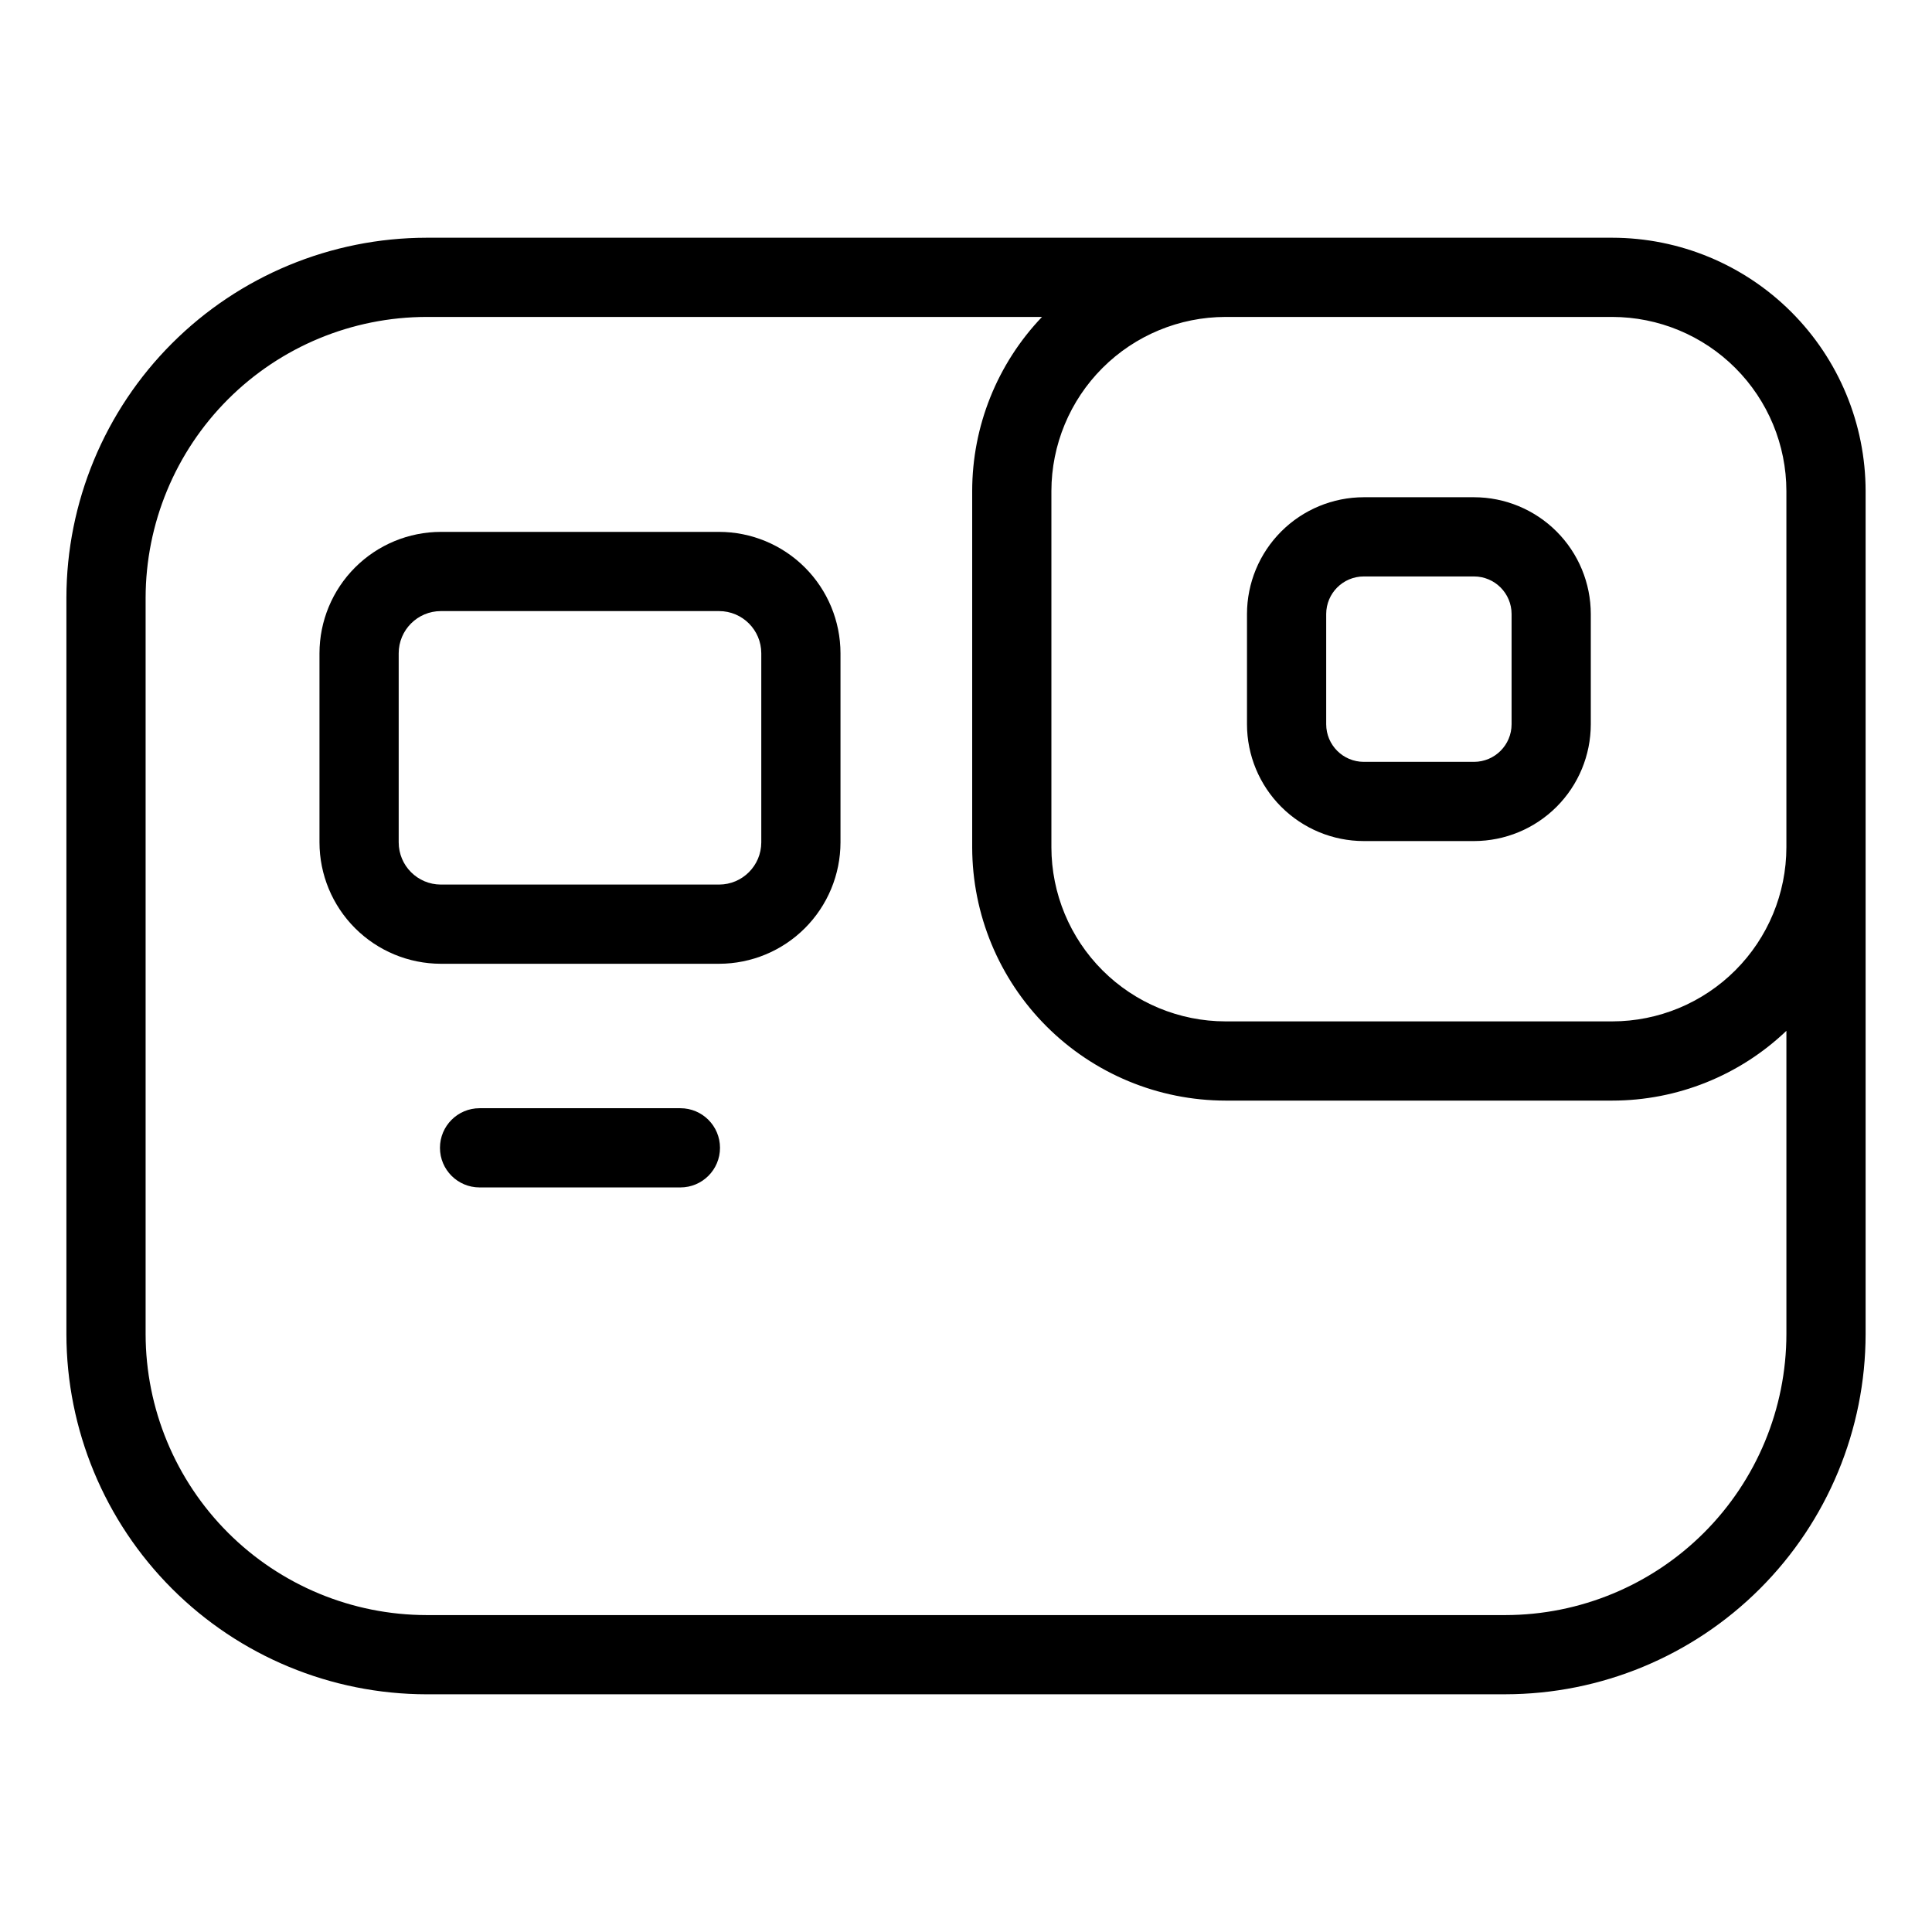 <?xml version="1.0" encoding="UTF-8"?>
<!-- Uploaded to: SVG Repo, www.svgrepo.com, Generator: SVG Repo Mixer Tools -->
<svg fill="#000000" width="800px" height="800px" version="1.1" viewBox="144 144 512 512" xmlns="http://www.w3.org/2000/svg">
 <g>
  <path d="m257.05 593h285.9c25.309-0.027 49.57-10.094 67.465-27.988 17.898-17.895 27.965-42.156 27.992-67.465v-223.41c-0.02-17.801-7.098-34.863-19.684-47.449-12.586-12.59-29.652-19.668-47.453-19.688h-314.22c-25.309 0.027-49.57 10.094-67.465 27.988s-27.961 42.156-27.988 67.465v195.1c0.027 25.309 10.094 49.57 27.988 67.465s42.156 27.961 67.465 27.988zm262.98-365.01h51.238c12.234 0.016 23.965 4.879 32.613 13.531 8.652 8.652 13.52 20.379 13.531 32.613v94.398c-0.012 12.234-4.879 23.965-13.531 32.613-8.648 8.652-20.379 13.52-32.613 13.531h-102.49c-12.234-0.012-23.965-4.879-32.613-13.531-8.652-8.648-13.52-20.379-13.535-32.613v-94.398c0.016-12.234 4.883-23.961 13.535-32.613 8.648-8.652 20.379-13.516 32.613-13.531zm-337.44 74.461c0.023-19.742 7.875-38.668 21.832-52.629 13.961-13.957 32.887-21.809 52.629-21.832h163.09c-11.871 12.43-18.496 28.957-18.5 46.145v94.398c0.023 17.801 7.102 34.867 19.688 47.453 12.586 12.586 29.652 19.664 47.453 19.684h102.49c17.188-0.004 33.715-6.629 46.145-18.496v80.379-0.004c-0.02 19.742-7.875 38.672-21.836 52.629-13.961 13.961-32.887 21.812-52.629 21.836h-285.9c-19.742-0.023-38.668-7.879-52.629-21.836-13.957-13.961-21.809-32.887-21.832-52.629z"/>
  <path d="m505.41 366.89h29.223c8.207-0.008 16.07-3.273 21.871-9.074 5.805-5.805 9.066-13.672 9.074-21.875v-29.219c-0.008-8.203-3.269-16.07-9.074-21.875-5.801-5.801-13.668-9.066-21.871-9.074h-29.223c-8.207 0.008-16.07 3.273-21.871 9.074-5.805 5.805-9.066 13.672-9.074 21.875v29.219c0.008 8.203 3.269 16.07 9.074 21.875 5.801 5.801 13.668 9.066 21.871 9.074zm-9.953-60.168c0.008-5.496 4.457-9.949 9.953-9.957h29.223c5.496 0.008 9.945 4.461 9.953 9.957v29.219c-0.008 5.496-4.457 9.949-9.953 9.957h-29.223c-5.496-0.008-9.945-4.461-9.953-9.957z"/>
  <path d="m260.83 399.41h73.738c8.531-0.012 16.707-3.402 22.738-9.434s9.422-14.207 9.434-22.738v-50.117c-0.012-8.527-3.402-16.703-9.434-22.734s-14.207-9.426-22.738-9.434h-73.738c-8.527 0.008-16.703 3.402-22.734 9.434s-9.422 14.207-9.43 22.734v50.117c0.008 8.531 3.398 16.707 9.43 22.738s14.207 9.422 22.734 9.434zm-11.172-82.289c0.004-6.168 5.004-11.168 11.172-11.176h73.738c6.172 0.004 11.172 5.004 11.18 11.176v50.117c-0.008 6.172-5.008 11.172-11.18 11.18h-73.738c-6.168-0.008-11.168-5.008-11.172-11.18z"/>
  <path d="m324.31 437.69h-53.219c-5.797 0-10.496 4.699-10.496 10.496s4.699 10.496 10.496 10.496h53.219c5.797 0 10.496-4.699 10.496-10.496s-4.699-10.496-10.496-10.496z"/>
 </g>
</svg>
